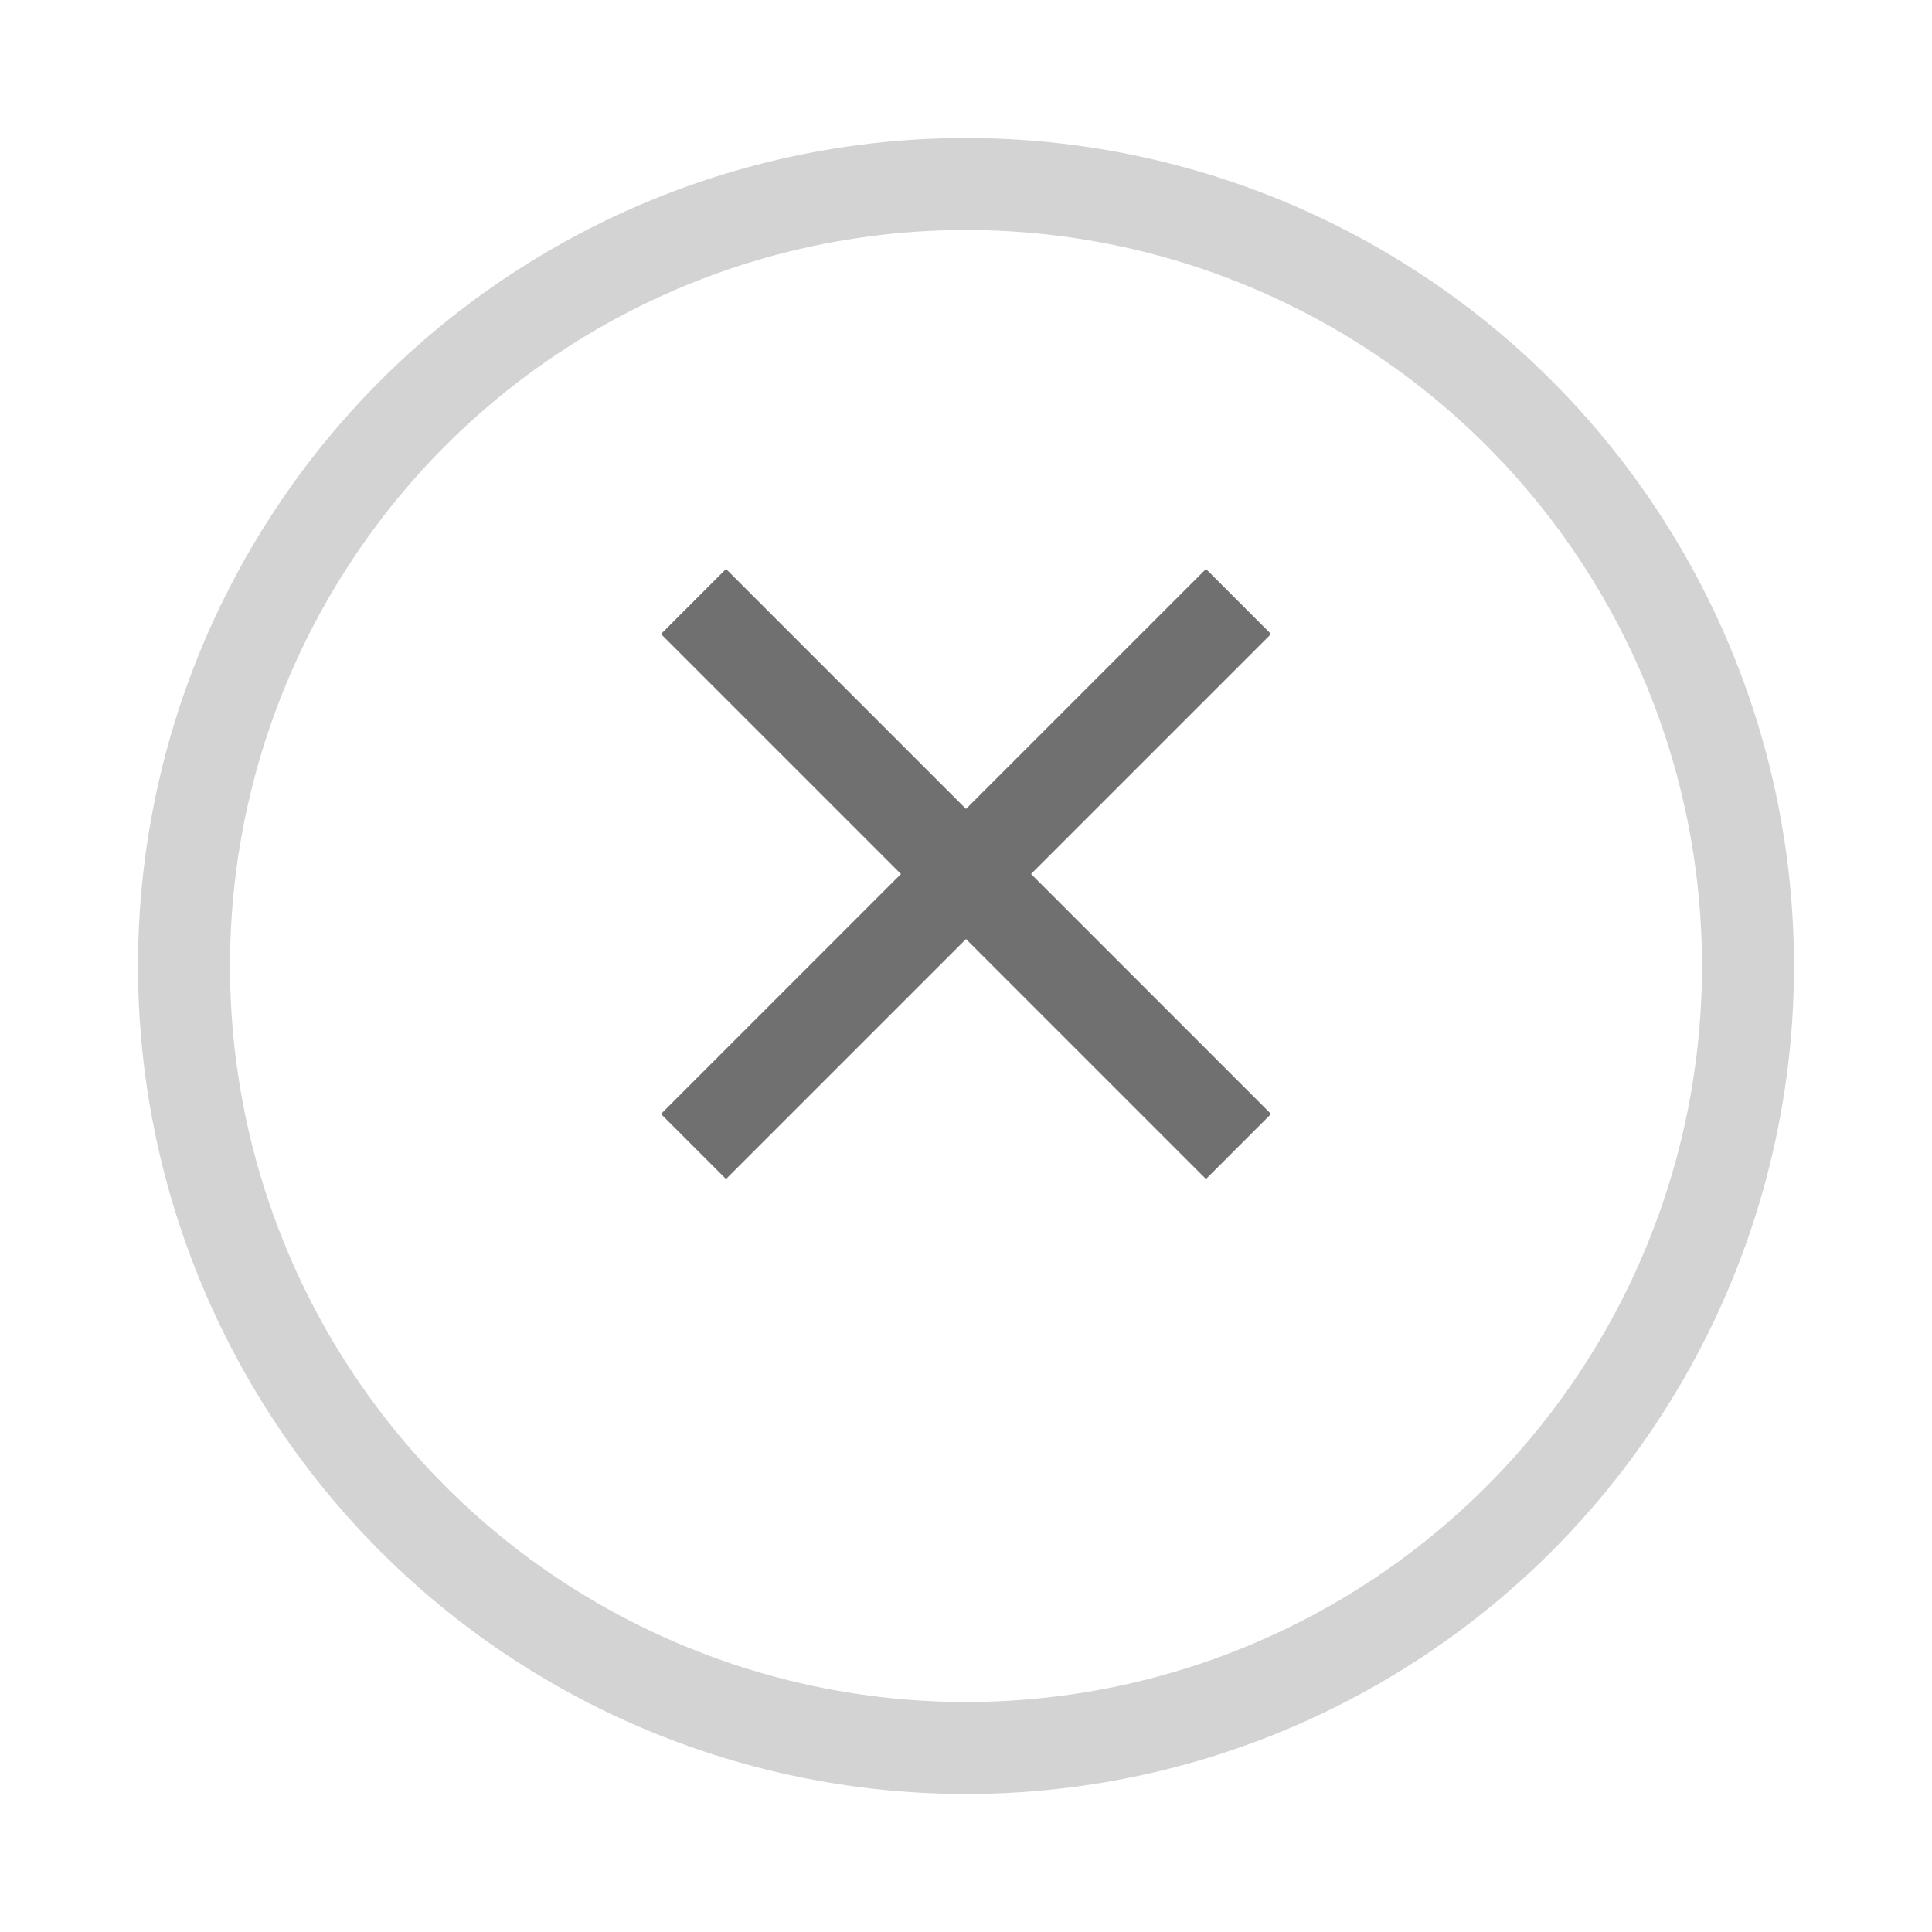 <svg xmlns="http://www.w3.org/2000/svg" xmlns:xlink="http://www.w3.org/1999/xlink" width="21" height="21" viewBox="0 0 21 21">
  <defs>
    <filter id="楕円形_1716" x="0" y="0" width="21" height="21" filterUnits="userSpaceOnUse">
      <feOffset dy="1" input="SourceAlpha"/>
      <feGaussianBlur stdDeviation="0.5" result="blur"/>
      <feFlood flood-opacity="0.161"/>
      <feComposite operator="in" in2="blur"/>
      <feComposite in="SourceGraphic"/>
    </filter>
  </defs>
  <g id="グループ_22011" data-name="グループ 22011" transform="translate(-1359.5 -602.5)">
    <g id="グループ_22010" data-name="グループ 22010">
      <g transform="matrix(1, 0, 0, 1, 1359.5, 602.5)" filter="url(#楕円形_1716)">
        <g id="楕円形_1716-2" data-name="楕円形 1716" transform="translate(1.5 0.5)" fill="#fff" stroke="#d3d3d3" stroke-width="1">
          <circle cx="9" cy="9" r="9" stroke="none"/>
          <circle cx="9" cy="9" r="8.5" fill="none"/>
        </g>
      </g>
      <line id="線_4835" data-name="線 4835" x2="5.924" y2="5.924" transform="translate(1367.038 609.038)" fill="none" stroke="#707070" stroke-width="1"/>
    </g>
    <line id="線_4836" data-name="線 4836" x1="5.924" y2="5.924" transform="translate(1367.038 609.038)" fill="none" stroke="#707070" stroke-width="1"/>
  </g>
</svg>
